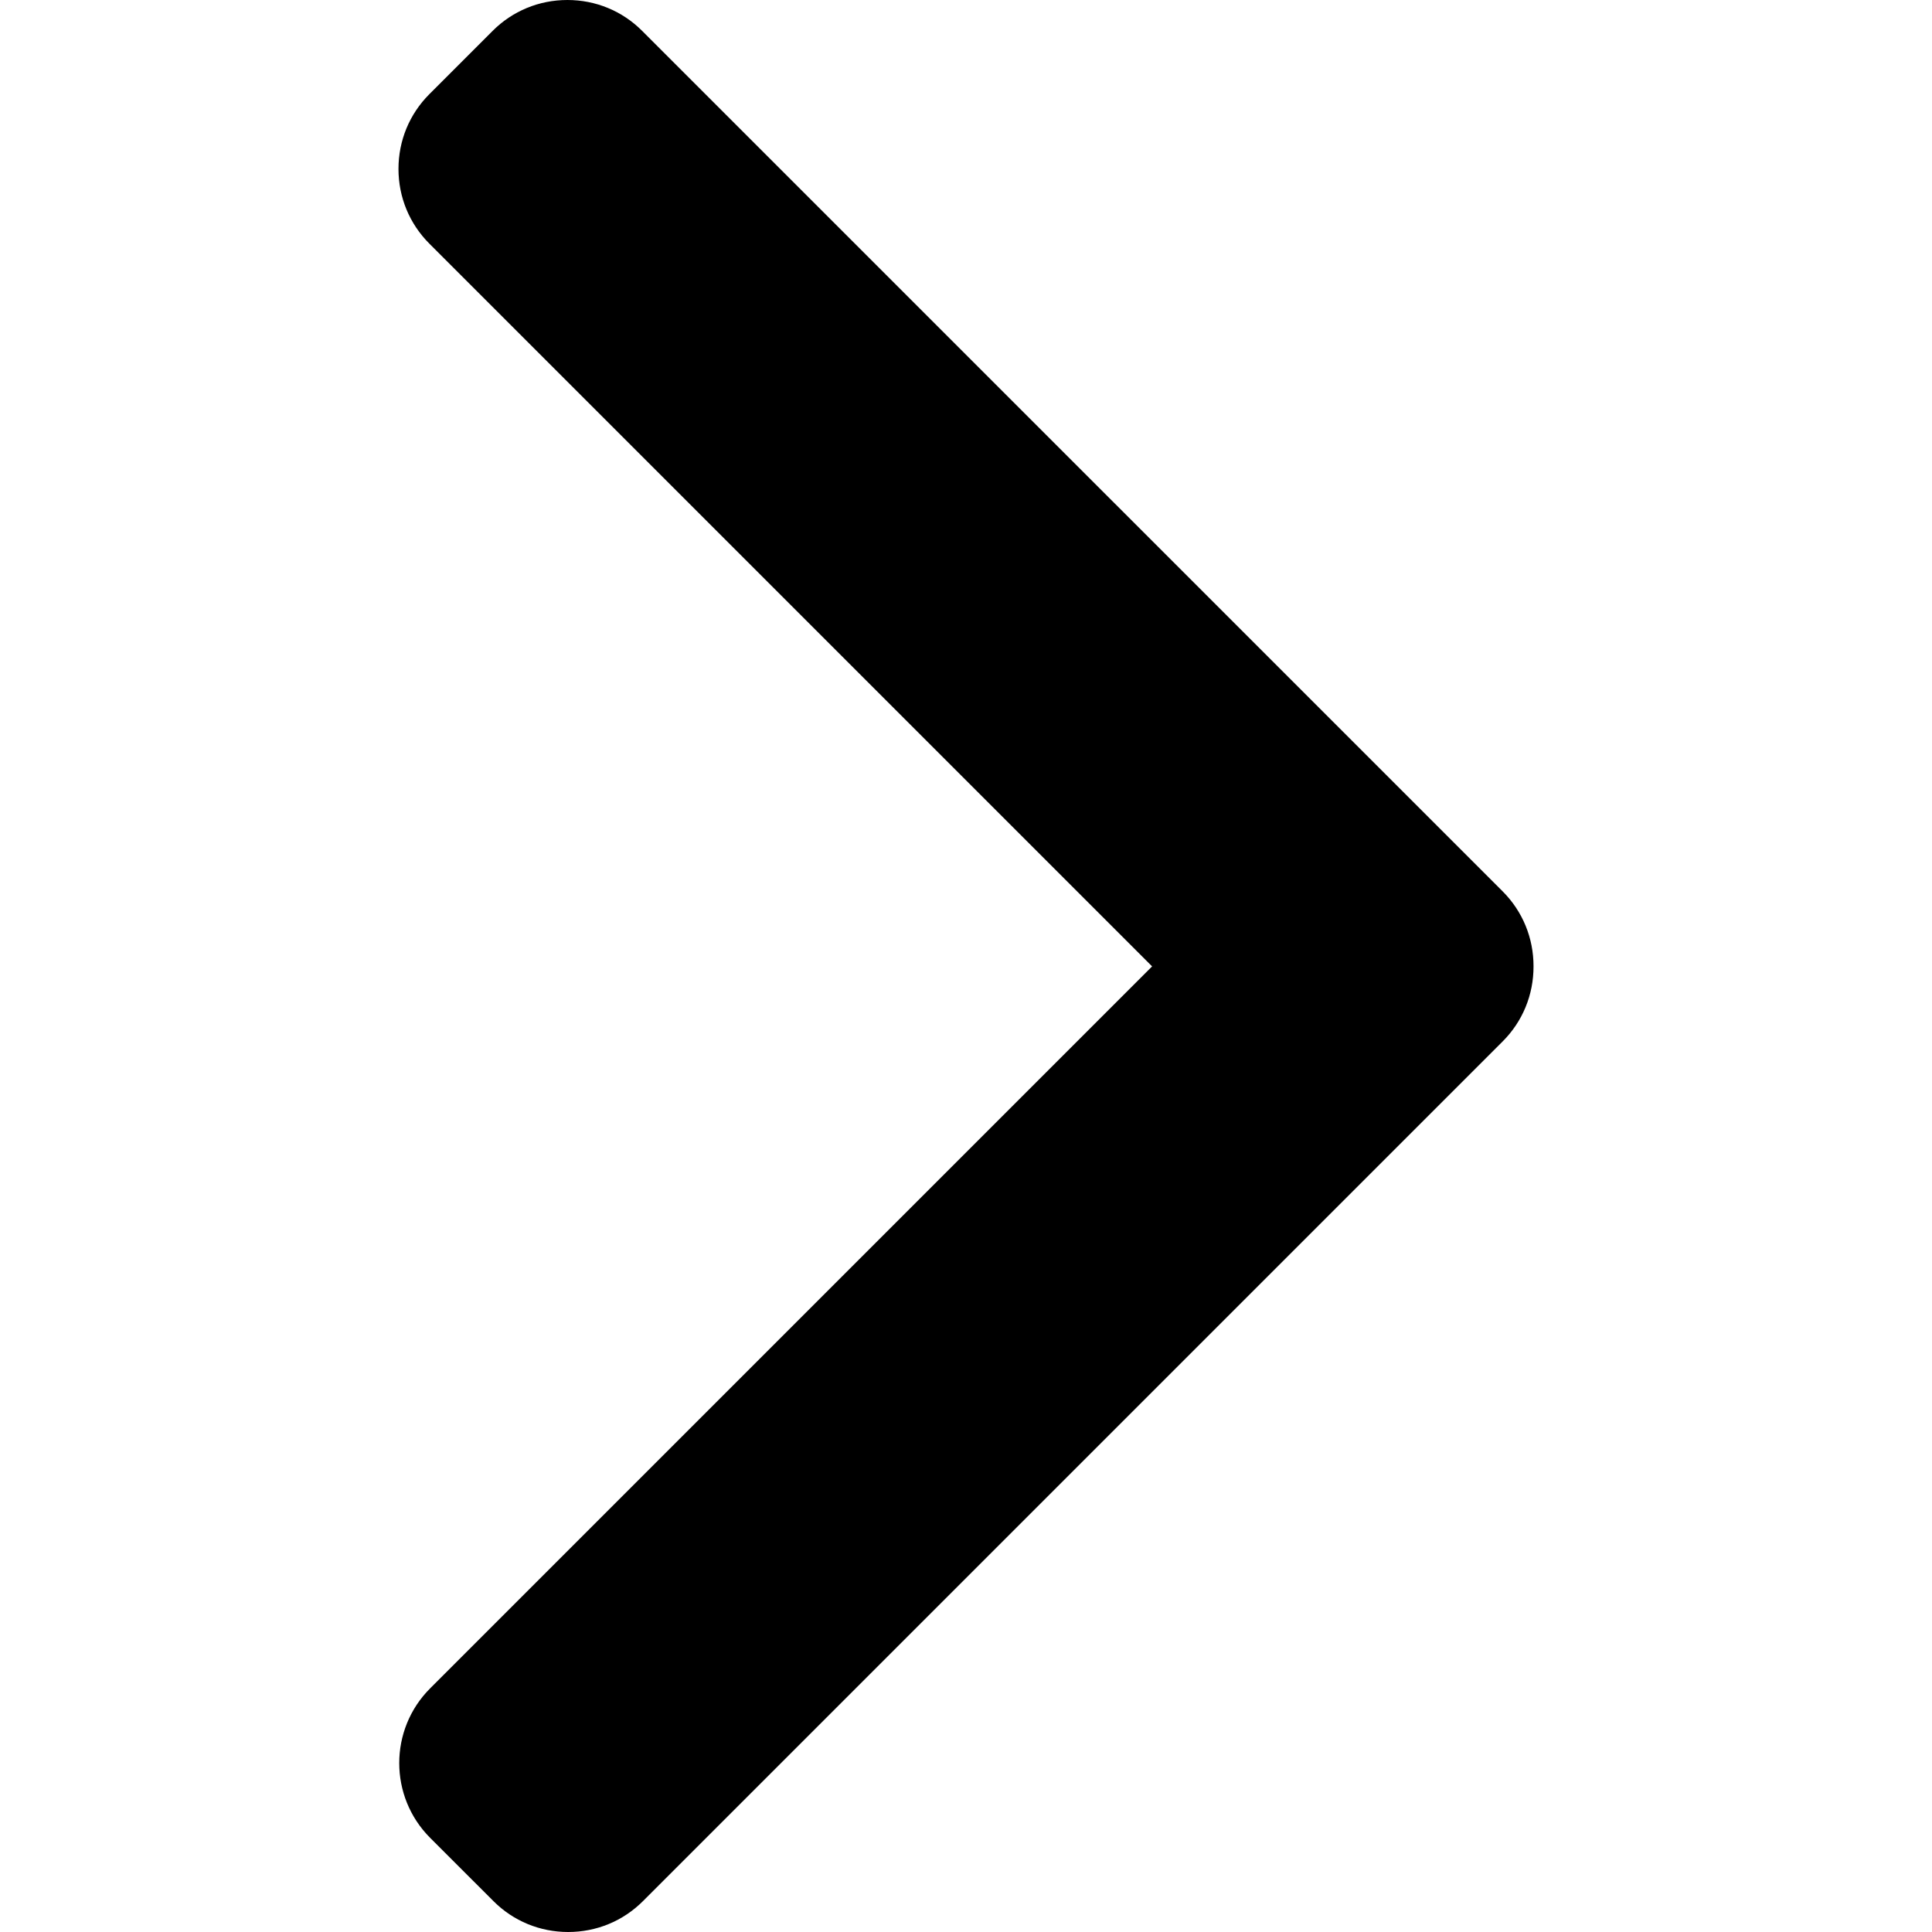 <svg width="64" height="64" viewBox="0 0 64 64" fill="none" xmlns="http://www.w3.org/2000/svg">
<path d="M49.779 34.497L21.298 62.978C20.639 63.637 19.76 64 18.822 64C17.885 64 17.005 63.637 16.347 62.978L14.249 60.881C12.884 59.514 12.884 57.294 14.249 55.929L38.165 32.013L14.223 8.071C13.564 7.411 13.2 6.533 13.2 5.596C13.2 4.657 13.564 3.779 14.223 3.119L16.32 1.022C16.979 0.363 17.858 0 18.796 0C19.733 0 20.613 0.363 21.271 1.022L49.779 29.529C50.439 30.19 50.802 31.073 50.8 32.012C50.802 32.954 50.439 33.837 49.779 34.497Z" fill="black"/>
</svg>
